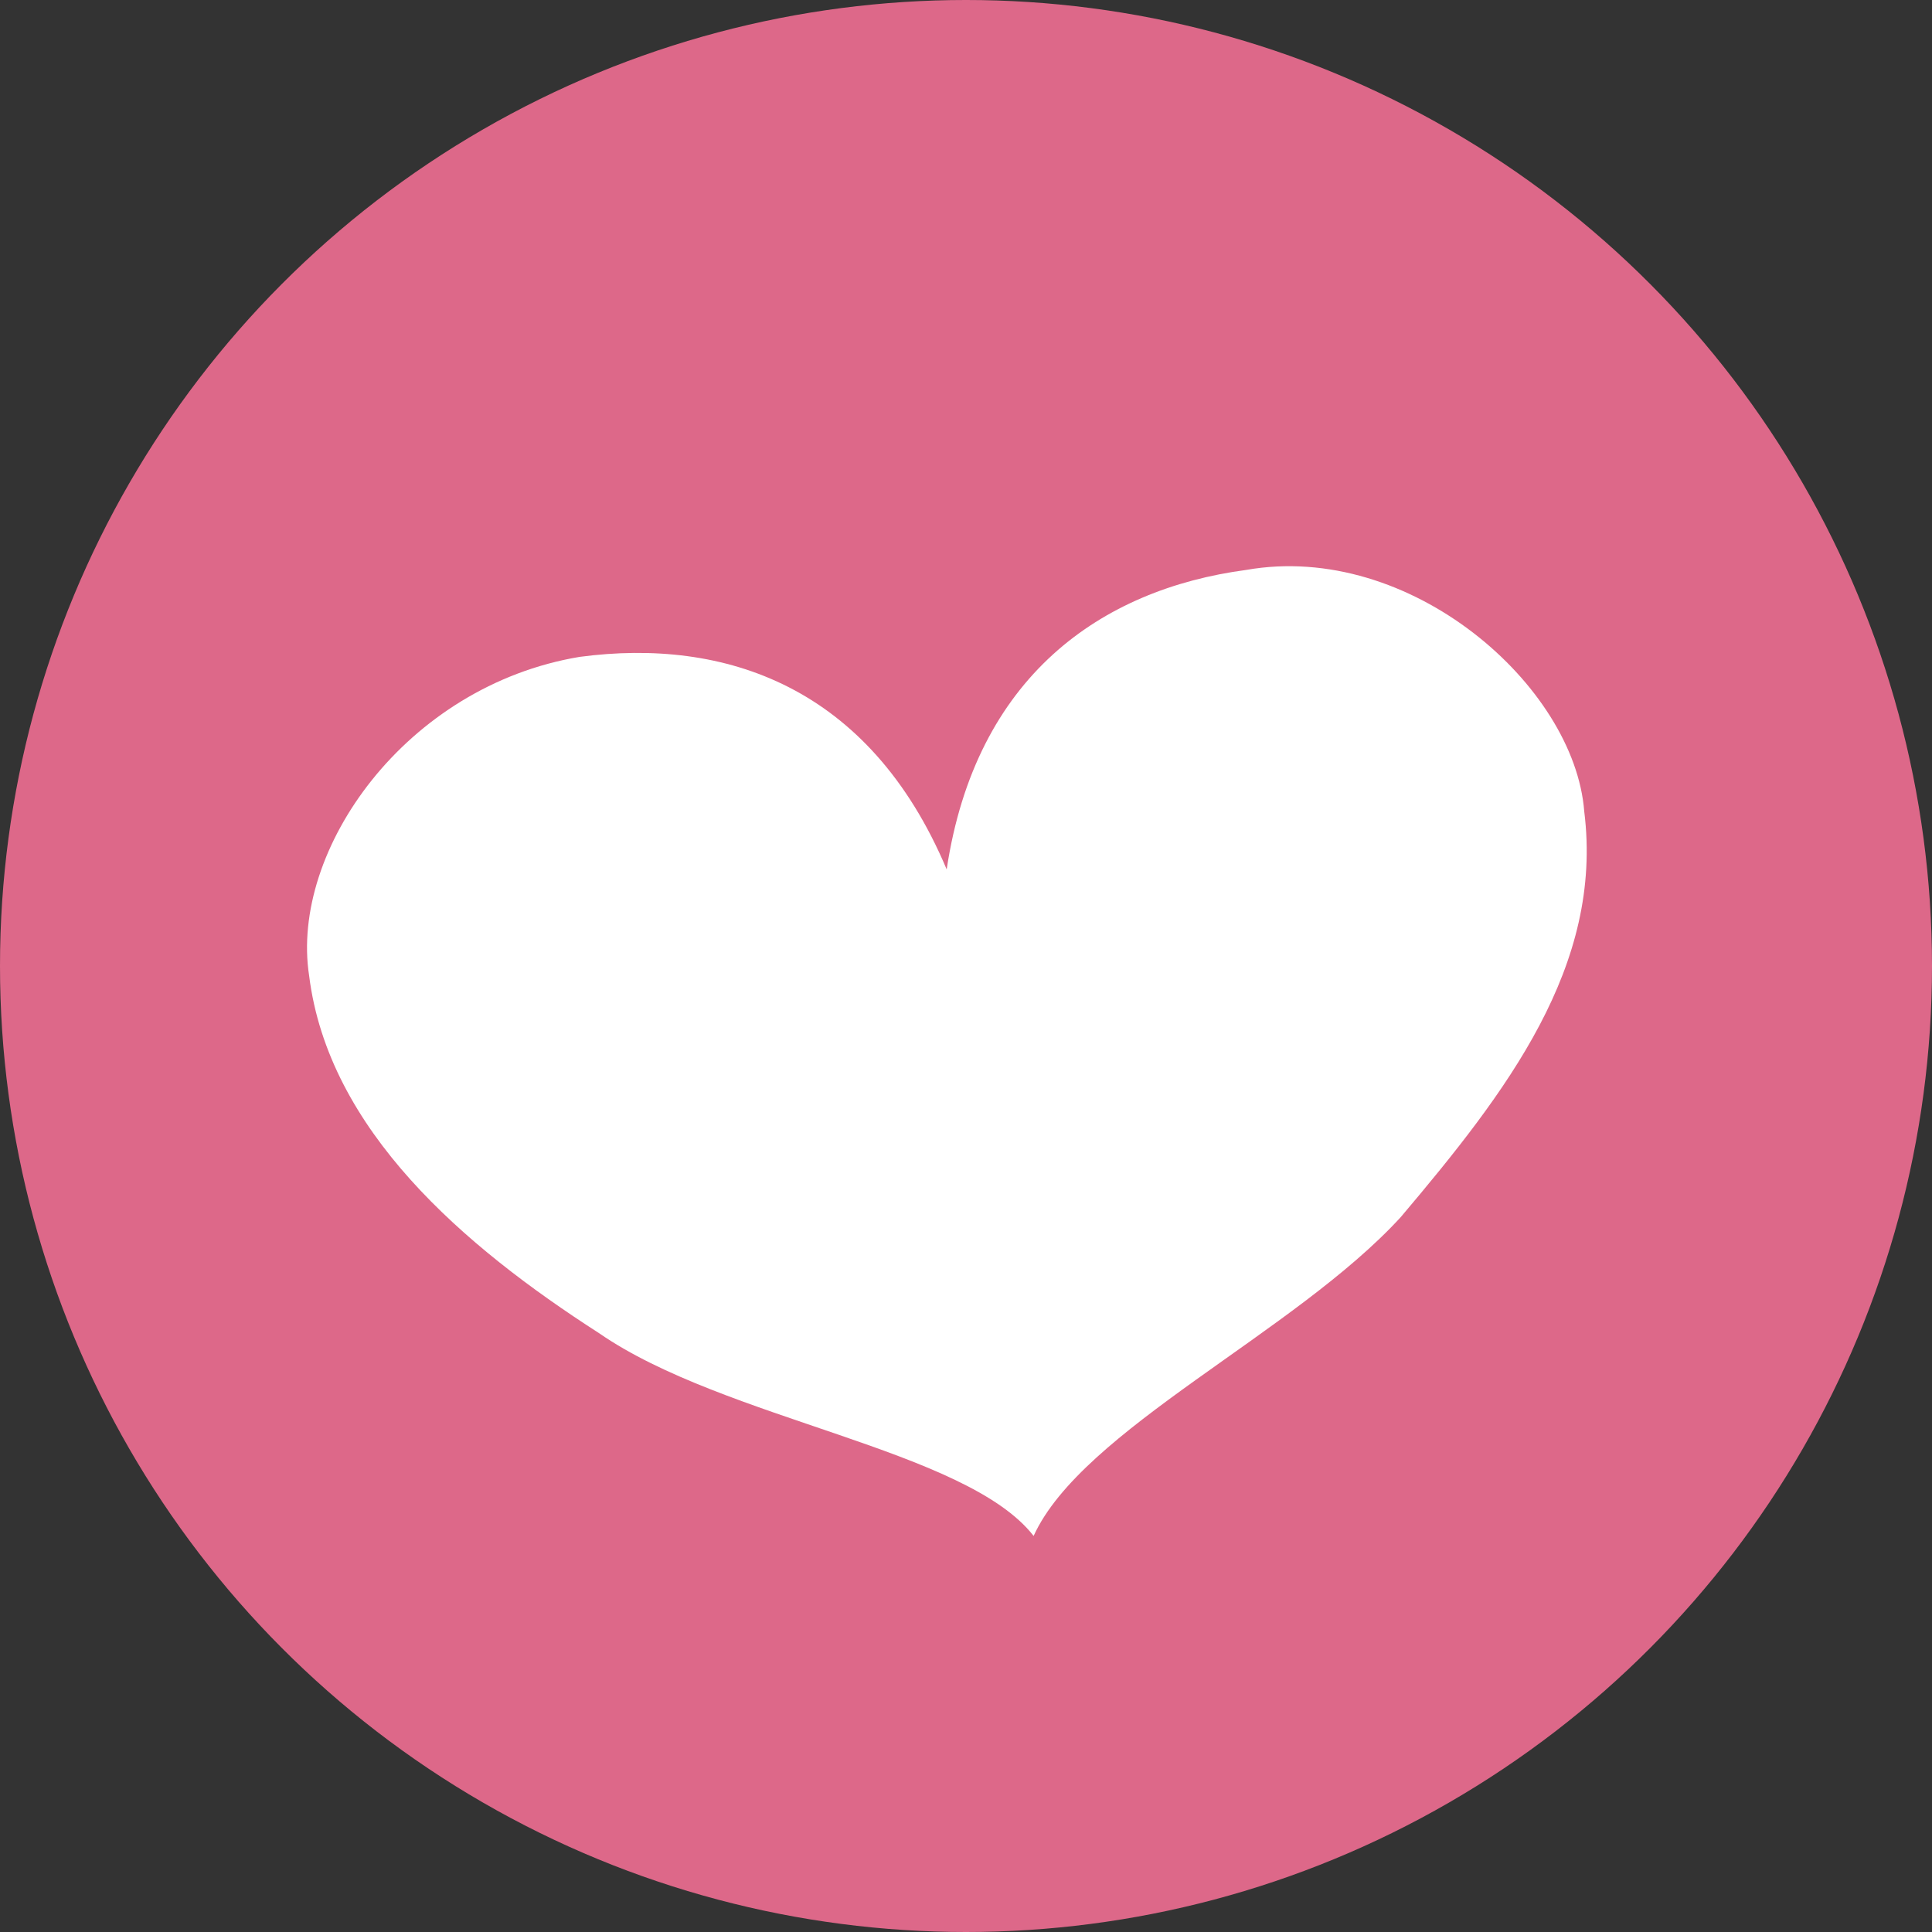 <svg xmlns="http://www.w3.org/2000/svg" width="20" height="20"><rect width="100%" height="100%" fill="#333333" stroke="none"/><circle fill="#DD6889" cx="10" cy="10" r="10"/><path fill="#FFF" d="M12.9 5.9C11.4 6.1 10.1 7 9.8 9 9 7.1 7.5 6.6 6 6.8c-1.8.3-3 2-2.8 3.3.2 1.6 1.6 2.8 3 3.7 1.3.9 3.8 1.2 4.5 2.1.5-1.1 2.7-2.1 3.8-3.3 1.1-1.3 2.1-2.6 1.9-4.2-.1-1.3-1.8-2.8-3.5-2.5z"/></svg>